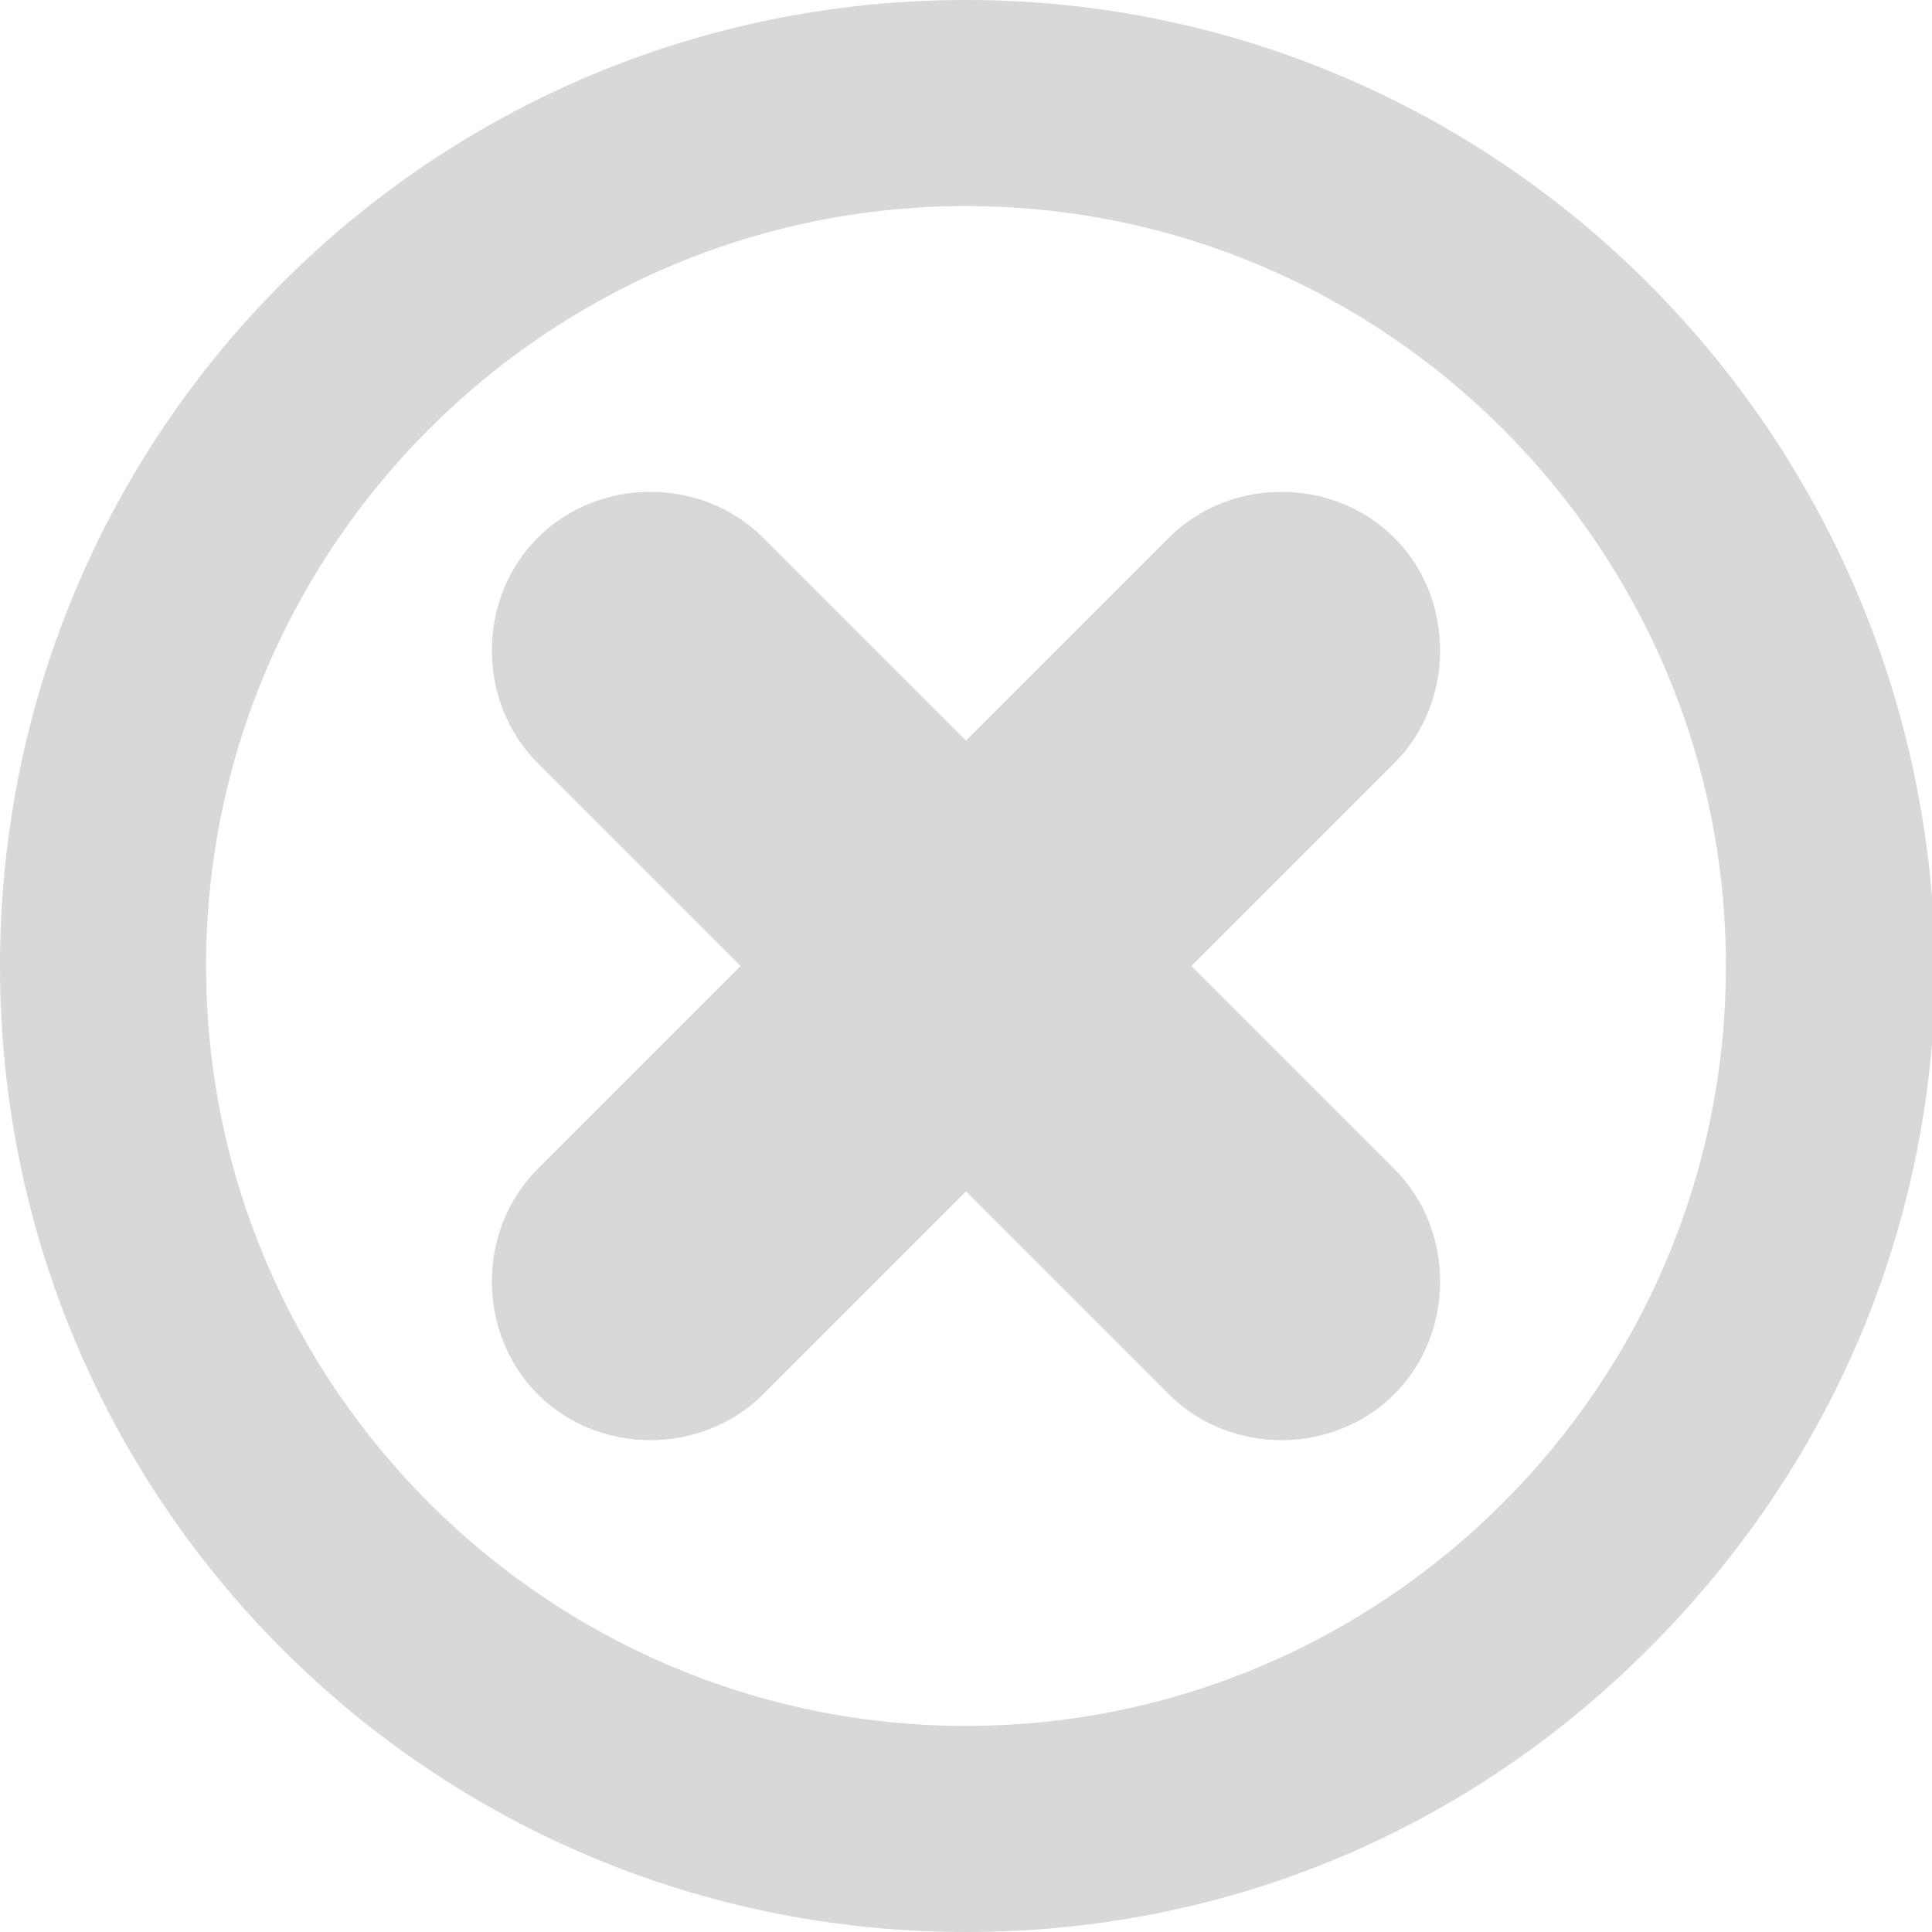 <?xml version="1.0" encoding="utf-8"?>
<!-- Generator: Adobe Illustrator 26.3.1, SVG Export Plug-In . SVG Version: 6.00 Build 0)  -->
<svg version="1.1" id="Artwork" xmlns="http://www.w3.org/2000/svg" xmlns:xlink="http://www.w3.org/1999/xlink" x="0px" y="0px"
	 viewBox="0 0 60 60" style="enable-background:new 0 0 60 60;" xml:space="preserve">
<style type="text/css">
	.st0{fill:#D8D8D8;}
</style>
<path class="st0" d="M30,0L30,0L30,0C13.4,0,0,13.4,0,30s13.4,30,30,30l0,0c7.9,0,15.3-3,21-8.6s8.9-12.9,9.1-20.8V30
	C59.9,13.4,46.5,0,30,0z M53.6,30C53.6,43,43,53.6,30,53.6S6.4,43,6.4,30S17,6.4,30,6.4S53.6,17,53.6,30z"/>
<path class="st0" d="M16.7,43.3L16.7,43.3c-1.9-1.9-1.9-5.1,0-7l19.6-19.6c1.9-1.9,5.1-1.9,7,0l0,0c1.9,1.9,1.9,5.1,0,7L23.7,43.3
	C21.8,45.2,18.6,45.2,16.7,43.3z"/>
<path class="st0" d="M43.3,43.3L43.3,43.3c-1.9,1.9-5.1,1.9-7,0L16.7,23.7c-1.9-1.9-1.9-5.1,0-7l0,0c1.9-1.9,5.1-1.9,7,0l19.6,19.6
	C45.2,38.2,45.2,41.4,43.3,43.3z"/>
</svg>
